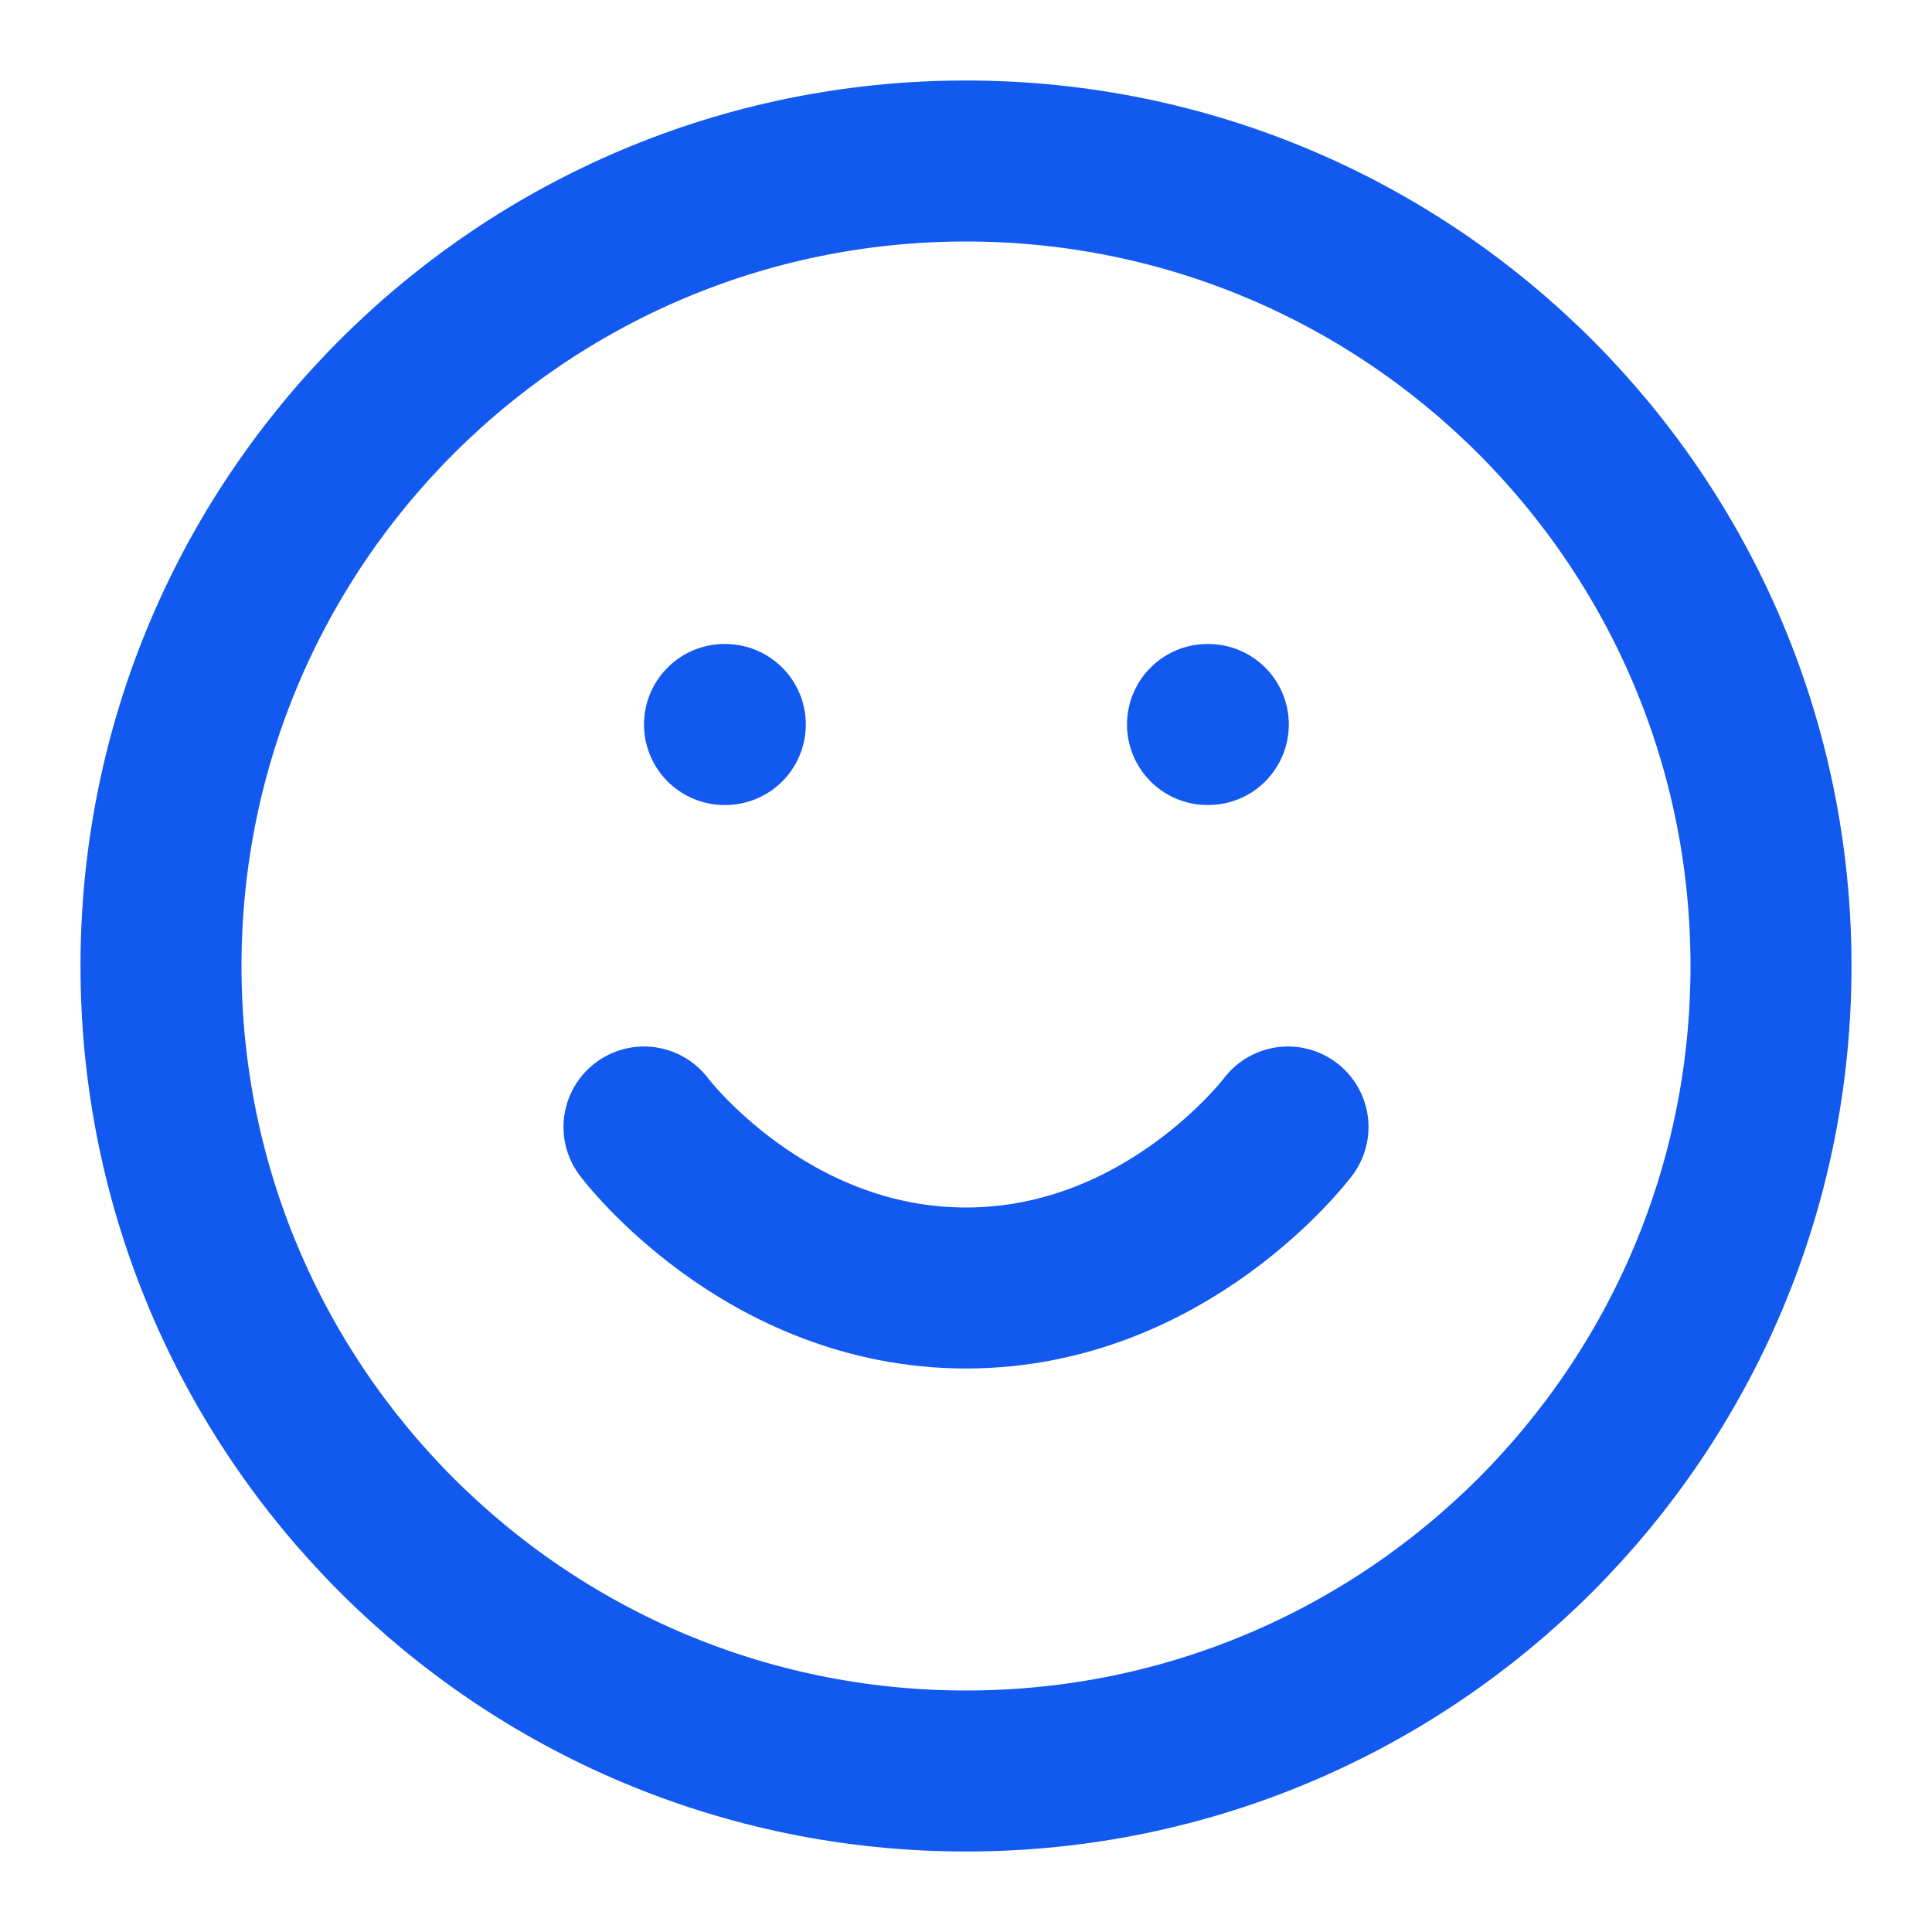 <svg viewBox="0 0 24 24" fill="none" xmlns="http://www.w3.org/2000/svg"><path d="M12 22c5.523 0 10-4.477 10-10S17.523 2 12 2 2 6.477 2 12s4.477 10 10 10z" stroke="#1259EF" stroke-width="2" stroke-linecap="round" stroke-linejoin="round"/><path d="M8 14s1.5 2 4 2 4-2 4-2M9 9h.01M15 9h.01" stroke="#1259EF" stroke-width="2" stroke-linecap="round" stroke-linejoin="round"/></svg>
